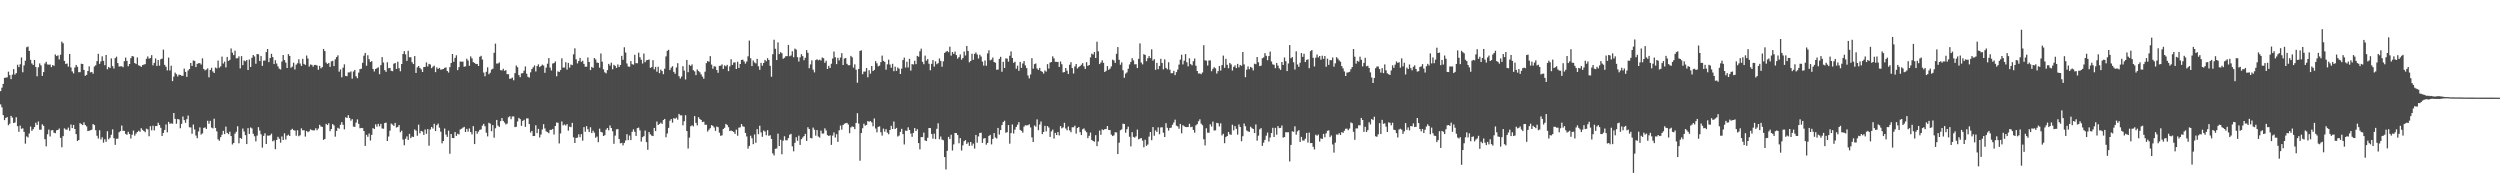<?xml version="1.0" encoding="UTF-8"?>
<svg xmlns="http://www.w3.org/2000/svg" width="1920" height="150">
  <path d="M0 69.991h1v10.191H0zM1 67.321h1v15.109H1zM2 64.415h1v23.983H2zM3 59.799h1v32.472H3zM4 59.596h1v30.985H4zM5 59.396h1v30.488H5zM6 55.036h1v41.160H6zM7 57.696h1v37.296H7zM8 60.763h1v28.249H8zM9 57.300h1v33.035H9zM10 53.077h1v41.378H10zM11 57.295h1v36.776H11zM12 56.187h1v33.894H12zM13 49.713h1v47.184H13zM14 51.537h1v49.697H14zM15 49.338h1v47.122H15zM16 44.142h1v54.752H16zM17 55.519h1v42.972H17zM18 50.207h1v51.089H18zM19 46.579h1v63.738H19zM20 36.285h1v68.471H20zM21 35.737h1v69.829H21zM22 39.133h1v63.388H22zM23 45.940h1v51.221H23zM24 48.745h1v51.780H24zM25 49.862h1v49.375H25zM26 46.078h1v51.524H26zM27 51.458h1v42.816H27zM28 58.585h1v37.406H28zM29 51.700h1v41.564H29zM30 48.705h1v50.935H30zM31 50.231h1v49.395H31zM32 58.288h1v37.178H32zM33 55.332h1v41.298H33zM34 48.798h1v58.104H34zM35 47.448h1v64.959H35zM36 49.494h1v53.641H36zM37 49.674h1v49.883H37zM38 49.539h1v55.241H38zM39 51.545h1v48.606H39zM40 49.933h1v49.976H40zM41 50.542h1v51.412H41zM42 41.832h1v60.441H42zM43 43.056h1v56.993H43zM44 42.515h1v57.264H44zM45 45.656h1v53.072H45zM46 42.022h1v63.841H46zM47 32.015h1v81.092H47zM48 33.218h1v71.329H48zM49 46.790h1v51.756H49zM50 49.101h1v50.310H50zM51 48.750h1v50.908H51zM52 51.138h1v46.869H52zM53 41.397h1v58.985H53zM54 51.833h1v43.827H54zM55 54.837h1v43.514H55zM56 56.365h1v39.605H56zM57 51.868h1v47.195H57zM58 49.893h1v53.096H58zM59 51.296h1v57.007H59zM60 55.452h1v52.073H60zM61 55.465h1v39.089H61zM62 48.946h1v46.388H62zM63 49.155h1v46.916H63zM64 53.716h1v40.250H64zM65 58.208h1v37.803H65zM66 57.504h1v39.635H66zM67 54.548h1v46.126H67zM68 50.937h1v49.481H68zM69 55.606h1v44.464H69zM70 55.220h1v44.351H70zM71 56.653h1v38.623H71zM72 51.095h1v44.957H72zM73 50.113h1v49.875H73zM74 46.957h1v57.307H74zM75 41.318h1v65.075H75zM76 49.027h1v51.035H76zM77 47.145h1v59.944H77zM78 43.282h1v62.149H78zM79 46.726h1v62.821H79zM80 50.098h1v56.851H80zM81 42.216h1v66.686H81zM82 53.219h1v47.529H82zM83 51.398h1v55.603H83zM84 52.274h1v53.555H84zM85 44.847h1v58.640H85zM86 50.783h1v48.579H86zM87 52.630h1v53.518H87zM88 44.646h1v66.594H88zM89 43.503h1v63.033H89zM90 48.434h1v58.038H90zM91 51.104h1v50.488H91zM92 50.937h1v49.784H92zM93 50.890h1v45.522H93zM94 51.615h1v48.793H94zM95 46.986h1v53.573H95zM96 44.257h1v58.558H96zM97 46.727h1v56.822H97zM98 50.900h1v50.332H98zM99 49.143h1v53.813H99zM100 44.698h1v61.676H100zM101 43.033h1v60.460H101zM102 43.438h1v56.870H102zM103 48.399h1v55.793H103zM104 49.189h1v53.435H104zM105 44.143h1v57.252H105zM106 50.174h1v50.253H106zM107 50.568h1v50.666H107zM108 51.410h1v47.052H108zM109 49.995h1v49.734H109zM110 49.603h1v50.994H110zM111 49.252h1v52.283H111zM112 45.117h1v53.681H112zM113 43.301h1v56.101H113zM114 45.049h1v59.611H114zM115 44.577h1v52.367H115zM116 42.336h1v57.750H116zM117 50.179h1v46.365H117zM118 48.306h1v51.834H118zM119 44.920h1v51.921H119zM120 50.614h1v46.188H120zM121 46.137h1v48.128H121zM122 50.437h1v45.545H122zM123 45.518h1v52.627H123zM124 44.988h1v59.411H124zM125 38.076h1v64.040H125zM126 49.837h1v49.929H126zM127 51.238h1v44.345H127zM128 54.055h1v47.594H128zM129 44.225h1v49.383H129zM130 54.142h1v40.912H130zM131 50.501h1v44.223H131zM132 62.323h1v32.720H132zM133 58.813h1v27.948H133zM134 55.780h1v35.502H134zM135 56.987h1v38.024H135zM136 58.740h1v32.703H136zM137 57.280h1v34.477H137zM138 57.616h1v40.905H138zM139 58.152h1v36.953H139zM140 58.208h1v31.280H140zM141 52.693h1v39.512H141zM142 55.218h1v39.095H142zM143 59.048h1v32.514H143zM144 54.173h1v34.575H144zM145 53.008h1v44.716H145zM146 48.387h1v49.482H146zM147 50.659h1v52.067H147zM148 46.453h1v49.165H148zM149 46.729h1v52.682H149zM150 51.519h1v52.555H150zM151 48.974h1v57.188H151zM152 48.587h1v52.355H152zM153 48.472h1v49.386H153zM154 49.548h1v53.793H154zM155 44.798h1v57.669H155zM156 52.926h1v45.310H156zM157 54.070h1v43.766H157zM158 53.422h1v45.598H158zM159 52.511h1v40.192H159zM160 59.367h1v35.652H160zM161 53.777h1v39.066H161zM162 52.085h1v45.899H162zM163 54.890h1v43.735H163zM164 56.046h1v35.127H164zM165 51.877h1v46.380H165zM166 52.509h1v48.375H166zM167 46.538h1v60.445H167zM168 51.996h1v56.090H168zM169 50.933h1v54.440H169zM170 43.450h1v60.041H170zM171 48.786h1v51.707H171zM172 47.326h1v55.711H172zM173 51.741h1v45.491H173zM174 43.734h1v58.331H174zM175 46.819h1v56.252H175zM176 45.960h1v55.223H176zM177 37.220h1v67.276H177zM178 40.433h1v70.493H178zM179 42.325h1v67.509H179zM180 38.910h1v63.752H180zM181 44.785h1v56.387H181zM182 44.680h1v52.299H182zM183 43.239h1v66.861H183zM184 52.528h1v53.412H184zM185 43.117h1v63.494H185zM186 50.009h1v48.678H186zM187 46.465h1v54.527H187zM188 47.108h1v56.687H188zM189 46.095h1v64.536H189zM190 53.777h1v44.636H190zM191 45.734h1v57.149H191zM192 51.398h1v46.512H192zM193 44.367h1v54.277H193zM194 42.231h1v60.533H194zM195 43.358h1v61.318H195zM196 48.930h1v59.647H196zM197 41.471h1v62.684H197zM198 41.739h1v55.931H198zM199 46.874h1v53.442H199zM200 43.056h1v60.117H200zM201 50.579h1v62.780H201zM202 46.608h1v57.744H202zM203 46.471h1v55.888H203zM204 40.009h1v70.563H204zM205 37.629h1v66.444H205zM206 47.723h1v56.542H206zM207 44.524h1v59.307H207zM208 41.331h1v61.349H208zM209 43.814h1v64.740H209zM210 49.204h1v58.639H210zM211 46.261h1v68.343H211zM212 48.800h1v58.643H212zM213 50.982h1v54.084H213zM214 52.727h1v53.818H214zM215 53.369h1v56.179H215zM216 47.264h1v57.561H216zM217 42.226h1v65.294H217zM218 46.133h1v56.250H218zM219 48.099h1v59.037H219zM220 52.215h1v51.979H220zM221 41.559h1v61.867H221zM222 42.947h1v61.501H222zM223 51.998h1v47.773H223zM224 51.153h1v47.745H224zM225 48.114h1v51.874H225zM226 53.363h1v46.945H226zM227 49.667h1v54.592H227zM228 48.605h1v51.424H228zM229 45.497h1v59.180H229zM230 48.812h1v55.058H230zM231 50.605h1v47.956H231zM232 45.152h1v54.928H232zM233 49.055h1v50.986H233zM234 49.874h1v55.031H234zM235 42.650h1v57.950H235zM236 44.943h1v56.609H236zM237 51.175h1v49.664H237zM238 49.500h1v49.831H238zM239 49.815h1v50.130H239zM240 51.179h1v48.963H240zM241 49.865h1v50.270H241zM242 49.809h1v48.690H242zM243 50.332h1v49.725H243zM244 53.547h1v45.161H244zM245 50.583h1v45.239H245zM246 52.494h1v44.611H246zM247 51.580h1v45.921H247zM248 37.561h1v69.932H248zM249 39.234h1v67.457H249zM250 48.001h1v47.122H250zM251 49.125h1v46.924H251zM252 48.314h1v46.357H252zM253 51.375h1v49.396H253zM254 47.153h1v51.966H254zM255 46.690h1v48.581H255zM256 50.744h1v45.559H256zM257 45.551h1v59.410H257zM258 43.802h1v56.751H258zM259 42.500h1v55.635H259zM260 55.029h1v43.841H260zM261 53.341h1v42.483H261zM262 59.345h1v34.435H262zM263 51.959h1v43.895H263zM264 49.386h1v49.989H264zM265 58.341h1v31.738H265zM266 58.545h1v32.080H266zM267 55.614h1v32.879H267zM268 55.580h1v35.019H268zM269 54.848h1v37.849H269zM270 60.435h1v31.043H270zM271 54.901h1v42.315H271zM272 53.728h1v43.683H272zM273 58.598h1v35.570H273zM274 60.040h1v31.677H274zM275 55.740h1v39.387H275zM276 53.097h1v45.387H276zM277 52.813h1v45.424H277zM278 48.241h1v50.162H278zM279 42.776h1v57.807H279zM280 40.649h1v71.428H280zM281 50.495h1v53.091H281zM282 42.427h1v62.654H282zM283 45.465h1v57.088H283zM284 47.636h1v60.313H284zM285 46.953h1v56.638H285zM286 52.966h1v45.450H286zM287 54.861h1v44.220H287zM288 52.917h1v42.572H288zM289 52.417h1v44.864H289zM290 51.639h1v43.504H290zM291 57.002h1v40.015H291zM292 50.032h1v45.095H292zM293 43.890h1v54.772H293zM294 48.044h1v50.803H294zM295 53.863h1v40.669H295zM296 55.216h1v38.966H296zM297 47.839h1v60.462H297zM298 52.356h1v52.491H298zM299 52.102h1v48.255H299zM300 54.399h1v40.511H300zM301 54.669h1v41.020H301zM302 48.932h1v47.805H302zM303 48.402h1v46.020H303zM304 52.964h1v45.036H304zM305 47.409h1v50.057H305zM306 52.379h1v43.660H306zM307 54.755h1v46.817H307zM308 49.148h1v51.230H308zM309 41.491h1v65.700H309zM310 39.262h1v72.297H310zM311 41.776h1v64.804H311zM312 46.748h1v58.001H312zM313 39.014h1v68.442H313zM314 43.962h1v58.868H314zM315 43.920h1v62.143H315zM316 47.775h1v57.072H316zM317 49.207h1v56.010H317zM318 43.040h1v56.410H318zM319 56.023h1v44.346H319zM320 51.773h1v52.469H320zM321 50.690h1v45.048H321zM322 52.162h1v50.217H322zM323 53.247h1v47.280H323zM324 55.272h1v45.820H324zM325 51.498h1v52.127H325zM326 51.341h1v48.119H326zM327 47.938h1v54.819H327zM328 51.039h1v48.129H328zM329 49.038h1v62.876H329zM330 49.570h1v49.855H330zM331 52.364h1v45.146H331zM332 51.222h1v47.486H332zM333 50.416h1v44.668H333zM334 55.416h1v45.250H334zM335 51.763h1v44.415H335zM336 52.982h1v41.954H336zM337 52.128h1v45.925H337zM338 53.507h1v47.602H338zM339 53.307h1v56.775H339zM340 52.961h1v55.335H340zM341 52.104h1v46.630H341zM342 51.785h1v51.557H342zM343 54.488h1v50.640H343zM344 55.682h1v44.670H344zM345 51.569h1v66.496H345zM346 48.386h1v54.534H346zM347 41.478h1v64.523H347zM348 47.449h1v58.620H348zM349 44.446h1v57.001H349zM350 42.452h1v61.959H350zM351 53.885h1v48.842H351zM352 51.562h1v51.699H352zM353 47.217h1v52.215H353zM354 47.437h1v51.454H354zM355 47.313h1v50.790H355zM356 51.263h1v46.148H356zM357 50.968h1v50.417H357zM358 45.114h1v53.864H358zM359 46.496h1v54.584H359zM360 50.522h1v48.164H360zM361 43.337h1v58.101H361zM362 44.838h1v58.397H362zM363 47.739h1v49.132H363zM364 48.325h1v62.341H364zM365 49.178h1v51.440H365zM366 49.101h1v53.558H366zM367 50.712h1v50.366H367zM368 43.639h1v56.100H368zM369 42.831h1v56.545H369zM370 45.715h1v50.817H370zM371 55.682h1v39.441H371zM372 58.566h1v38.411H372zM373 55.143h1v46.804H373zM374 51.732h1v53.041H374zM375 57.055h1v37.266H375zM376 55.841h1v39.159H376zM377 53.404h1v47.372H377zM378 52.805h1v43.309H378zM379 40.532h1v65.194H379zM380 33.499h1v65.030H380zM381 48.844h1v43.251H381zM382 48.748h1v47.737H382zM383 47.967h1v49.507H383zM384 53.860h1v39.173H384zM385 54.140h1v36.542H385zM386 52.771h1v40.122H386zM387 54.355h1v39.764H387zM388 53.837h1v41.745H388zM389 56.933h1v37.985H389zM390 56.972h1v33.120H390zM391 60.522h1v28.786H391zM392 60.285h1v31.244H392zM393 59.589h1v29.864H393zM394 61.627h1v27.793H394zM395 56.143h1v41.502H395zM396 50.255h1v47.078H396zM397 51.632h1v41.658H397zM398 57.635h1v32.910H398zM399 59.296h1v32.194H399zM400 56.362h1v40.301H400zM401 56.157h1v36.706H401zM402 54.287h1v37.726H402zM403 51.069h1v46.381H403zM404 56.631h1v34.299H404zM405 59.006h1v31.936H405zM406 59.594h1v35.680H406zM407 55.570h1v46.274H407zM408 53.051h1v47.514H408zM409 51.671h1v52.824H409zM410 50.234h1v54.230H410zM411 54.862h1v41.346H411zM412 50.717h1v51.507H412zM413 49.418h1v49.531H413zM414 51.511h1v54.073H414zM415 50.663h1v52.657H415zM416 49.608h1v49.809H416zM417 50.328h1v45.072H417zM418 55.936h1v42.737H418zM419 51.913h1v49.010H419zM420 48.887h1v52.609H420zM421 44.582h1v57.719H421zM422 51.936h1v47.806H422zM423 54.116h1v45.634H423zM424 48.804h1v50.211H424zM425 48.421h1v54.903H425zM426 47.212h1v49.533H426zM427 58.551h1v35.579H427zM428 54.791h1v39.472H428zM429 55.316h1v54.859H429zM430 53.814h1v48.692H430zM431 44.795h1v48.508H431zM432 51.897h1v44.426H432zM433 51.889h1v43.769H433zM434 47.788h1v48.599H434zM435 53.477h1v41.867H435zM436 48.350h1v52.009H436zM437 51.897h1v45.372H437zM438 49.559h1v48.150H438zM439 50.035h1v44.351H439zM440 41.716h1v63.777H440zM441 37.117h1v72.715H441zM442 45.574h1v60.380H442zM443 48.667h1v57.023H443zM444 46.857h1v56.330H444zM445 44.494h1v60.868H445zM446 47.450h1v55.579H446zM447 46.632h1v61.418H447zM448 49.068h1v48.583H448zM449 51.228h1v49.926H449zM450 51.192h1v45.689H450zM451 44.148h1v55.061H451zM452 47.625h1v53.803H452zM453 53.826h1v43.927H453zM454 51.338h1v50.853H454zM455 52.105h1v48.261H455zM456 44.532h1v57.335H456zM457 45.692h1v60.067H457zM458 48.079h1v56.768H458zM459 48.298h1v60.936H459zM460 51.993h1v46.828H460zM461 41.057h1v60.225H461zM462 47.386h1v54.357H462zM463 53.250h1v51.203H463zM464 55.547h1v48.300H464zM465 56.300h1v43.304H465zM466 53.836h1v44.471H466zM467 49.073h1v51.015H467zM468 50.364h1v45.976H468zM469 48.154h1v50.143H469zM470 53.175h1v47.661H470zM471 49.791h1v60.664H471zM472 50.583h1v53.555H472zM473 52.191h1v47.179H473zM474 49.436h1v49.702H474zM475 51.448h1v55.304H475zM476 49.914h1v60.164H476zM477 42.894h1v66.852H477zM478 45.932h1v65.735H478zM479 36.309h1v73.467H479zM480 40.319h1v67.631H480zM481 48.746h1v54.320H481zM482 51.026h1v56.598H482zM483 51.288h1v52.818H483zM484 46.909h1v60.647H484zM485 49.312h1v51.914H485zM486 49.656h1v49.666H486zM487 42.101h1v59.105H487zM488 48.470h1v55.936H488zM489 48.602h1v49.825H489zM490 40.444h1v57.547H490zM491 44.000h1v56.149H491zM492 45.886h1v62.857H492zM493 48.780h1v56.582H493zM494 41.111h1v63.423H494zM495 47.750h1v52.528H495zM496 46.235h1v62.922H496zM497 46.064h1v68.960H497zM498 45.665h1v55.711H498zM499 52.115h1v51.050H499zM500 51.551h1v52.574H500zM501 46.205h1v58.304H501zM502 53.257h1v44.974H502zM503 51.369h1v49.318H503zM504 55.035h1v38.311H504zM505 51.267h1v44.727H505zM506 56.236h1v38.951H506zM507 53.454h1v40.771H507zM508 54.557h1v40.593H508zM509 57.000h1v35.228H509zM510 52.811h1v38.504H510zM511 43.315h1v62.104H511zM512 39.007h1v63.516H512zM513 38.239h1v59.947H513zM514 53.834h1v38.886H514zM515 51.958h1v39.505H515zM516 50.837h1v43.365H516zM517 55.196h1v35.541H517zM518 56.632h1v34.607H518zM519 51.797h1v38.570H519zM520 48.515h1v43.391H520zM521 58.544h1v28.961H521zM522 60.305h1v28.341H522zM523 58.772h1v29.799H523zM524 50.821h1v45.430H524zM525 54.201h1v38.894H525zM526 61.041h1v27.453H526zM527 46.009h1v54.652H527zM528 55.464h1v58.611H528zM529 49.754h1v55.942H529zM530 50.614h1v46.349H530zM531 49.477h1v46.753H531zM532 53.902h1v43.164H532zM533 54.829h1v34.377H533zM534 57.725h1v36.623H534zM535 53.365h1v42.934H535zM536 54.600h1v35.404H536zM537 55.489h1v35.898H537zM538 57.156h1v35.001H538zM539 58.828h1v34.913H539zM540 60.452h1v33.006H540zM541 55.065h1v40.798H541zM542 48.496h1v47.307H542zM543 46.888h1v54.110H543zM544 47.392h1v52.227H544zM545 43.135h1v55.294H545zM546 49.623h1v46.498H546zM547 52.768h1v43.920H547zM548 50.856h1v47.035H548zM549 51.133h1v49.367H549zM550 53.756h1v43.411H550zM551 55.921h1v41.748H551zM552 50.605h1v51.285H552zM553 50.410h1v53.887H553zM554 49.458h1v54.460H554zM555 52.961h1v46.133H555zM556 50.208h1v47.967H556zM557 50.941h1v44.215H557zM558 49.840h1v46.183H558zM559 54.626h1v43.069H559zM560 50.931h1v49.733H560zM561 45.468h1v54.803H561zM562 49.853h1v50.862H562zM563 48.025h1v53.278H563zM564 47.931h1v54.885H564zM565 53.007h1v46.574H565zM566 47.412h1v56.819H566zM567 52.219h1v45.848H567zM568 49.141h1v48.670H568zM569 46.018h1v49.282H569zM570 45.819h1v51.180H570zM571 47.193h1v50.192H571zM572 48.881h1v53.194H572zM573 47.283h1v57.529H573zM574 43.258h1v70.933H574zM575 31.163h1v80.911H575zM576 44.733h1v59.520H576zM577 50.754h1v55.424H577zM578 46.454h1v64.277H578zM579 47.957h1v55.322H579zM580 48.707h1v60.938H580zM581 45.186h1v53.984H581zM582 50.898h1v52.186H582zM583 53.598h1v42.983H583zM584 48.258h1v53.399H584zM585 50.439h1v54.623H585zM586 48.397h1v51.877H586zM587 46.026h1v54.994H587zM588 47.047h1v56.834H588zM589 44.691h1v55.300H589zM590 46.064h1v58.267H590zM591 50.537h1v53.288H591zM592 58.933h1v47.746H592zM593 41.635h1v76.163H593zM594 30.530h1v88.869H594zM595 37.463h1v76.793H595zM596 46.138h1v67.882H596zM597 32.573h1v70.077H597zM598 41.519h1v70.598H598zM599 40.052h1v67.272H599zM600 40.888h1v77.564H600zM601 45.127h1v62.908H601zM602 44.317h1v60.324H602zM603 43.180h1v64.562H603zM604 43.114h1v64.645H604zM605 34.487h1v71.587H605zM606 43.200h1v60.299H606zM607 42.616h1v60.185H607zM608 39.445h1v72.941H608zM609 43.986h1v72.229H609zM610 37.340h1v72.400H610zM611 38.092h1v67.351H611zM612 43.911h1v64.207H612zM613 47.261h1v56.909H613zM614 44.009h1v67.294H614zM615 41.604h1v65.282H615zM616 43.102h1v62.504H616zM617 46.247h1v58.267H617zM618 44.376h1v58.432H618zM619 38.523h1v69.690H619zM620 40.597h1v57.151H620zM621 52.369h1v46.764H621zM622 49.478h1v56.478H622zM623 46.391h1v59.876H623zM624 53.436h1v44.554H624zM625 55.614h1v44.009H625zM626 46.143h1v58.035H626zM627 45.493h1v54.375H627zM628 46.278h1v58.585H628zM629 45.836h1v59.828H629zM630 46.431h1v53.877H630zM631 44.127h1v58.472H631zM632 44.696h1v57.864H632zM633 48.243h1v50.300H633zM634 46.701h1v53.501H634zM635 52.991h1v50.780H635zM636 50.527h1v53.898H636zM637 52.178h1v51.757H637zM638 48.968h1v62.279H638zM639 44.946h1v59.219H639zM640 39.557h1v62.177H640zM641 43.993h1v61.652H641zM642 49.269h1v53.771H642zM643 44.411h1v64.526H643zM644 46.402h1v53.715H644zM645 44.170h1v52.219H645zM646 40.849h1v58.721H646zM647 49.915h1v46.152H647zM648 44.948h1v50.085H648zM649 44.569h1v50.044H649zM650 48.992h1v45.387H650zM651 50.124h1v45.537H651zM652 50.057h1v52.260H652zM653 42.910h1v54.970H653zM654 44.045h1v53.043H654zM655 51.983h1v45.473H655zM656 49.398h1v49.794H656zM657 53.556h1v40.872H657zM658 63.561h1v23.362H658zM659 52.940h1v41.970H659zM660 39.046h1v84.402H660zM661 38.639h1v63.555H661zM662 57.001h1v41.510H662zM663 54.993h1v40.007H663zM664 54.944h1v41.587H664zM665 52.290h1v43.683H665zM666 59.345h1v33.617H666zM667 53.922h1v39.556H667zM668 56.601h1v36.376H668zM669 50.680h1v43.318H669zM670 54.562h1v42.447H670zM671 53.646h1v37.340H671zM672 46.927h1v51.813H672zM673 48.622h1v53.013H673zM674 50.930h1v46.523H674zM675 50.394h1v46.702H675zM676 47.728h1v53.850H676zM677 42.694h1v61.432H677zM678 46.695h1v52.067H678zM679 47.539h1v53.538H679zM680 53.518h1v45.681H680zM681 49.425h1v52.444H681zM682 45.812h1v57.307H682zM683 49.587h1v50.267H683zM684 52.022h1v44.567H684zM685 49.011h1v50.042H685zM686 54.703h1v38.625H686zM687 51.207h1v47.914H687zM688 54.477h1v43.738H688zM689 51.881h1v52.975H689zM690 52.750h1v51.390H690zM691 56.857h1v44.433H691zM692 52.698h1v46.205H692zM693 46.150h1v56.871H693zM694 44.227h1v66.710H694zM695 51.883h1v48.421H695zM696 47.404h1v53.122H696zM697 51.831h1v45.980H697zM698 45.202h1v54.627H698zM699 54.200h1v48.328H699zM700 49.226h1v55.852H700zM701 49.540h1v52.486H701zM702 46.636h1v51.742H702zM703 49.234h1v51.354H703zM704 42.906h1v56.336H704zM705 43.552h1v66.341H705zM706 39.369h1v75.370H706zM707 37.360h1v67.897H707zM708 47.461h1v57.865H708zM709 49.293h1v52.525H709zM710 42.719h1v65.171H710zM711 46.603h1v61.662H711zM712 45.367h1v60.429H712zM713 48.973h1v49.336H713zM714 53.960h1v44.377H714zM715 49.030h1v53.822H715zM716 46.116h1v60.377H716zM717 51.153h1v51.525H717zM718 47.100h1v59.700H718zM719 49.307h1v49.588H719zM720 48.509h1v46.184H720zM721 44.909h1v62.048H721zM722 46.815h1v58.056H722zM723 51.249h1v55.985H723zM724 47.111h1v60.631H724zM725 40.640h1v80.012H725zM726 39.726h1v90.418H726zM727 39.117h1v76.679H727zM728 40.075h1v65.063H728zM729 35.831h1v70.982H729zM730 42.766h1v60.702H730zM731 39.984h1v75.606H731zM732 41.421h1v69.472H732zM733 39.654h1v62.500H733zM734 42.295h1v59.889H734zM735 44.987h1v58.725H735zM736 43.856h1v66.159H736zM737 41.832h1v64.255H737zM738 45.825h1v69.807H738zM739 44.565h1v67.034H739zM740 39.562h1v68.901H740zM741 42.573h1v65.071H741zM742 35.297h1v75.246H742zM743 39.121h1v70.239H743zM744 47.885h1v64.143H744zM745 46.869h1v62.195H745zM746 41.286h1v70.516H746zM747 45.903h1v64.405H747zM748 41.395h1v72.721H748zM749 40.298h1v63.306H749zM750 41.844h1v67.734H750zM751 44.948h1v59.826H751zM752 42.035h1v60.058H752zM753 43.434h1v58.518H753zM754 47.326h1v62.374H754zM755 50.360h1v56.089H755zM756 46.434h1v59.598H756zM757 50.462h1v60.628H757zM758 41.026h1v68.750H758zM759 38.648h1v65.770H759zM760 46.355h1v57.227H760zM761 45.763h1v65.160H761zM762 44.169h1v62.536H762zM763 47.610h1v54.570H763zM764 48.205h1v57.433H764zM765 53.577h1v52.797H765zM766 53.382h1v44.875H766zM767 45.214h1v58.141H767zM768 43.634h1v56.277H768zM769 55.100h1v40.940H769zM770 47.464h1v46.287H770zM771 52.205h1v40.519H771zM772 44.845h1v57.104H772zM773 45.021h1v56.517H773zM774 47.383h1v48.660H774zM775 42.800h1v67.531H775zM776 39.472h1v62.794H776zM777 44.540h1v51.074H777zM778 48.252h1v54.279H778zM779 47.436h1v52.144H779zM780 52.806h1v44.685H780zM781 50.422h1v45.370H781zM782 54.372h1v39.437H782zM783 47.586h1v52.140H783zM784 52.123h1v48.361H784zM785 48.728h1v53.137H785zM786 46.886h1v50.360H786zM787 50.224h1v45.945H787zM788 52.311h1v44.046H788zM789 57.971h1v38.189H789zM790 60.226h1v35.275H790zM791 57.210h1v40.668H791zM792 44.703h1v60.815H792zM793 52.761h1v56.296H793zM794 49.250h1v47.101H794zM795 48.764h1v48.523H795zM796 52.563h1v39.134H796zM797 53.655h1v46.325H797zM798 52.141h1v43.498H798zM799 54.509h1v38.764H799zM800 55.189h1v47.811H800zM801 56.522h1v44.831H801zM802 54.095h1v42.556H802zM803 54.992h1v45.920H803zM804 49.239h1v47.558H804zM805 52.655h1v45.277H805zM806 48.078h1v57.063H806zM807 47.595h1v53.306H807zM808 43.250h1v56.268H808zM809 44.863h1v61.540H809zM810 47.474h1v54.557H810zM811 47.496h1v56.258H811zM812 47.570h1v53.880H812zM813 51.424h1v52.579H813zM814 47.225h1v49.616H814zM815 49.348h1v49.232H815zM816 55.606h1v42.239H816zM817 55.347h1v38.978H817zM818 52.249h1v46.425H818zM819 54.283h1v45.784H819zM820 56.775h1v40.429H820zM821 49.730h1v50.408H821zM822 47.786h1v53.782H822zM823 52.289h1v45.458H823zM824 56.475h1v41.256H824zM825 51.025h1v45.508H825zM826 49.135h1v53.474H826zM827 52.599h1v45.693H827zM828 51.486h1v46.027H828zM829 50.714h1v50.752H829zM830 49.729h1v54.024H830zM831 48.463h1v50.803H831zM832 50.947h1v47.682H832zM833 52.956h1v47.362H833zM834 47.775h1v53.819H834zM835 50.587h1v55.556H835zM836 49.932h1v54.365H836zM837 44.104h1v57.706H837zM838 41.210h1v66.276H838zM839 41.897h1v66.377H839zM840 39.944h1v68.861H840zM841 44.565h1v59.276H841zM842 31.979h1v80.252H842zM843 39.438h1v69.186H843zM844 49.179h1v51.139H844zM845 48.041h1v55.477H845zM846 46.359h1v53.008H846zM847 48.302h1v51.638H847zM848 55.279h1v43.880H848zM849 54.389h1v44.741H849zM850 50.757h1v45.991H850zM851 53.629h1v46.151H851zM852 52.754h1v47.125H852zM853 50.983h1v52.387H853zM854 45.847h1v58.642H854zM855 46.433h1v57.498H855zM856 48.323h1v53.230H856zM857 41.305h1v60.407H857zM858 36.139h1v82.162H858zM859 45.930h1v63.647H859zM860 49.739h1v50.297H860zM861 47.930h1v51.443H861zM862 53.950h1v41.031H862zM863 59.699h1v35.532H863zM864 56.549h1v45.384H864zM865 55.590h1v43.670H865zM866 52.806h1v44.489H866zM867 49.525h1v55.497H867zM868 47.587h1v64.862H868zM869 44.662h1v56.797H869zM870 46.377h1v58.784H870zM871 49.419h1v56.328H871zM872 49.326h1v55.364H872zM873 52.269h1v47.263H873zM874 45.137h1v61.879H874zM875 33.320h1v73.161H875zM876 48.077h1v57.883H876zM877 49.473h1v58.528H877zM878 41.617h1v71.534H878zM879 42.210h1v65.101H879zM880 47.011h1v65.015H880zM881 44.770h1v66.258H881zM882 43.037h1v61.878H882zM883 44.583h1v56.828H883zM884 37.898h1v69.760H884zM885 46.564h1v51.044H885zM886 45.393h1v58.828H886zM887 53.628h1v46.518H887zM888 48.306h1v53.039H888zM889 53.154h1v44.674H889zM890 50.631h1v52.505H890zM891 45.164h1v52.739H891zM892 48.319h1v49.412H892zM893 53.230h1v48.734H893zM894 45.607h1v59.685H894zM895 52.139h1v42.477H895zM896 53.228h1v44.930H896zM897 47.837h1v52.442H897zM898 53.531h1v44.757H898zM899 56.262h1v41.740H899zM900 56.147h1v39.720H900zM901 54.380h1v39.715H901zM902 57.705h1v34.185H902zM903 55.387h1v41.127H903zM904 53.388h1v43.710H904zM905 49.631h1v49.230H905zM906 45.751h1v49.452H906zM907 42.058h1v60.322H907zM908 49.480h1v46.678H908zM909 46.607h1v50.379H909zM910 41.554h1v55.933H910zM911 47.822h1v49.839H911zM912 50.935h1v46.594H912zM913 44.806h1v50.269H913zM914 49.257h1v48.431H914zM915 50.175h1v47.169H915zM916 47.016h1v52.760H916zM917 44.974h1v56.916H917zM918 50.508h1v45.731H918zM919 54.515h1v40.820H919zM920 56.447h1v36.698H920zM921 56.382h1v35.282H921zM922 56.977h1v37.960H922zM923 55.640h1v40.535H923zM924 34.725h1v72.253H924zM925 46.340h1v65.345H925zM926 46.593h1v51.916H926zM927 50.319h1v51.597H927zM928 46.424h1v55.522H928zM929 46.384h1v49.054H929zM930 54.658h1v42.545H930zM931 52.845h1v40.538H931zM932 51.561h1v48.699H932zM933 52.490h1v47.581H933zM934 56.472h1v37.875H934zM935 54.638h1v40.039H935zM936 50.703h1v46.419H936zM937 54.194h1v40.531H937zM938 49.973h1v54.037H938zM939 42.711h1v60.046H939zM940 52.088h1v57.876H940zM941 45.166h1v60.163H941zM942 49.762h1v54.706H942zM943 52.411h1v48.985H943zM944 48.317h1v54.842H944zM945 49.442h1v54.152H945zM946 54.190h1v41.598H946zM947 51.358h1v48.728H947zM948 50.221h1v46.588H948zM949 52.253h1v46.645H949zM950 49.064h1v54.309H950zM951 51.783h1v43.804H951zM952 49.865h1v47.674H952zM953 50.521h1v57.977H953zM954 39.932h1v64.652H954zM955 49.447h1v45.413H955zM956 59.312h1v37.677H956zM957 53.483h1v46.785H957zM958 50.975h1v49.947H958zM959 53.137h1v48.127H959zM960 51.378h1v45.962H960zM961 52.073h1v46.367H961zM962 54.090h1v45.004H962zM963 48.873h1v53.344H963zM964 49.286h1v46.321H964zM965 43.782h1v64.236H965zM966 47.819h1v56.379H966zM967 50.767h1v48.578H967zM968 50.392h1v48.019H968zM969 44.733h1v67.271H969zM970 44.062h1v65.494H970zM971 40.831h1v66.583H971zM972 42.832h1v61.382H972zM973 46.253h1v55.601H973zM974 43.084h1v65.594H974zM975 39.650h1v65.969H975zM976 47.193h1v54.987H976zM977 49.398h1v48.751H977zM978 49.763h1v55.466H978zM979 52.367h1v45.819H979zM980 48.320h1v55.157H980zM981 50.368h1v46.514H981zM982 52.511h1v45.896H982zM983 53.662h1v44.571H983zM984 47.635h1v48.789H984zM985 49.886h1v55.783H985zM986 44.136h1v61.155H986zM987 47.022h1v54.518H987zM988 54.581h1v47.010H988zM989 48.720h1v52.882H989zM990 34.601h1v89.426H990zM991 44.693h1v66.608H991zM992 43.827h1v57.015H992zM993 47.811h1v53.448H993zM994 53.422h1v43.621H994zM995 39.436h1v63.965H995zM996 49.491h1v51.421H996zM997 51.338h1v48.590H997zM998 48.171h1v60.855H998zM999 40.742h1v64.379H999zM1000 43.667h1v64.192H1000zM1001 41.254h1v66.718H1001zM1002 47.648h1v58.875H1002zM1003 45.966h1v56.146H1003zM1004 45.578h1v63.891H1004zM1005 52.384h1v49.445H1005zM1006 39.303h1v70.601H1006zM1007 38.384h1v71.458H1007zM1008 44.369h1v68.302H1008zM1009 51.040h1v63.758H1009zM1010 44.355h1v59.129H1010zM1011 41.889h1v62.336H1011zM1012 44.080h1v59.219H1012zM1013 43.000h1v65.758H1013zM1014 45.803h1v60.513H1014zM1015 42.750h1v63.944H1015zM1016 45.191h1v57.608H1016zM1017 42.939h1v62.494H1017zM1018 51.259h1v51.145H1018zM1019 44.987h1v55.465H1019zM1020 49.815h1v50.302H1020zM1021 46.168h1v59.149H1021zM1022 46.237h1v57.819H1022zM1023 44.121h1v66.819H1023zM1024 51.206h1v65.979H1024zM1025 48.620h1v60.971H1025zM1026 43.936h1v59.340H1026zM1027 44.983h1v58.484H1027zM1028 46.401h1v55.902H1028zM1029 47.369h1v56.285H1029zM1030 50.808h1v50.674H1030zM1031 52.547h1v49.502H1031zM1032 54.894h1v45.506H1032zM1033 58.390h1v40.454H1033zM1034 55.767h1v43.036H1034zM1035 55.563h1v44.418H1035zM1036 55.160h1v43.533H1036zM1037 53.132h1v40.881H1037zM1038 51.505h1v43.154H1038zM1039 37.613h1v63.618H1039zM1040 43.540h1v63.822H1040zM1041 48.895h1v49.697H1041zM1042 46.758h1v51.870H1042zM1043 47.355h1v48.842H1043zM1044 43.509h1v52.759H1044zM1045 45.944h1v44.636H1045zM1046 51.013h1v41.128H1046zM1047 48.286h1v52.971H1047zM1048 44.378h1v53.019H1048zM1049 50.915h1v50.481H1049zM1050 50.517h1v49.417H1050zM1051 52.247h1v41.647H1051zM1052 55.627h1v39.940H1052zM1053 59.488h1v31.914H1053zM1054 63.745h1v28.458H1054zM1055 59.855h1v29.802H1055zM1056 52.392h1v52.244H1056zM1057 51.060h1v53.993H1057zM1058 51.107h1v52.047H1058zM1059 53.025h1v41.547H1059zM1060 55.752h1v47.227H1060zM1061 52.306h1v39.776H1061zM1062 56.158h1v38.939H1062zM1063 49.483h1v45.261H1063zM1064 54.034h1v43.226H1064zM1065 56.306h1v45.077H1065zM1066 57.012h1v36.951H1066zM1067 57.555h1v36.744H1067zM1068 54.108h1v42.143H1068zM1069 50.176h1v44.071H1069zM1070 52.141h1v47.513H1070zM1071 49.615h1v50.330H1071zM1072 47.212h1v55.046H1072zM1073 48.291h1v57.300H1073zM1074 47.841h1v51.657H1074zM1075 51.946h1v46.898H1075zM1076 44.778h1v54.794H1076zM1077 50.971h1v51.815H1077zM1078 48.186h1v52.719H1078zM1079 57.174h1v37.360H1079zM1080 51.894h1v47.834H1080zM1081 53.022h1v44.822H1081zM1082 49.520h1v50.622H1082zM1083 52.342h1v44.424H1083zM1084 54.007h1v43.066H1084zM1085 51.320h1v43.439H1085zM1086 50.190h1v47.400H1086zM1087 52.997h1v44.393H1087zM1088 54.999h1v35.622H1088zM1089 54.698h1v39.810H1089zM1090 51.417h1v47.651H1090zM1091 50.989h1v49.904H1091zM1092 49.241h1v49.786H1092zM1093 52.609h1v49.606H1093zM1094 55.683h1v43.967H1094zM1095 50.821h1v46.345H1095zM1096 49.073h1v46.410H1096zM1097 50.274h1v46.496H1097zM1098 41.034h1v62.082H1098zM1099 48.695h1v49.298H1099zM1100 44.093h1v58.251H1100zM1101 48.536h1v55.643H1101zM1102 45.790h1v58.612H1102zM1103 36.600h1v72.571H1103zM1104 40.682h1v66.945H1104zM1105 40.349h1v60.413H1105zM1106 50.029h1v63.580H1106zM1107 46.050h1v54.483H1107zM1108 49.538h1v51.684H1108zM1109 42.674h1v60.271H1109zM1110 45.116h1v54.174H1110zM1111 55.258h1v41.003H1111zM1112 55.370h1v40.643H1112zM1113 51.008h1v45.665H1113zM1114 51.084h1v43.120H1114zM1115 50.969h1v50.251H1115zM1116 56.121h1v39.476H1116zM1117 55.208h1v42.912H1117zM1118 49.084h1v53.605H1118zM1119 38.746h1v66.892H1119zM1120 44.387h1v61.991H1120zM1121 49.245h1v56.060H1121zM1122 39.017h1v87.566H1122zM1123 40.100h1v75.116H1123zM1124 40.947h1v69.080H1124zM1125 45.854h1v59.611H1125zM1126 46.956h1v54.750H1126zM1127 49.927h1v55.651H1127zM1128 51.746h1v50.717H1128zM1129 55.095h1v53.380H1129zM1130 46.668h1v58.500H1130zM1131 45.994h1v58.770H1131zM1132 46.324h1v62.251H1132zM1133 41.754h1v65.468H1133zM1134 37.785h1v68.576H1134zM1135 45.157h1v59.136H1135zM1136 43.549h1v70.745H1136zM1137 47.591h1v61.257H1137zM1138 44.469h1v65.514H1138zM1139 37.580h1v68.765H1139zM1140 45.779h1v63.849H1140zM1141 48.012h1v63.452H1141zM1142 44.124h1v64.875H1142zM1143 42.679h1v68.236H1143zM1144 46.837h1v60.142H1144zM1145 46.131h1v64.541H1145zM1146 41.859h1v69.972H1146zM1147 40.691h1v63.247H1147zM1148 38.954h1v58.175H1148zM1149 46.962h1v54.692H1149zM1150 47.545h1v57.328H1150zM1151 48.873h1v56.230H1151zM1152 44.892h1v67.703H1152zM1153 47.525h1v57.862H1153zM1154 41.464h1v57.676H1154zM1155 43.802h1v66.952H1155zM1156 39.959h1v71.699H1156zM1157 52.192h1v51.436H1157zM1158 52.450h1v49.362H1158zM1159 45.780h1v53.797H1159zM1160 42.208h1v62.317H1160zM1161 46.723h1v54.858H1161zM1162 55.179h1v49.316H1162zM1163 48.059h1v56.024H1163zM1164 53.672h1v43.666H1164zM1165 55.773h1v42.850H1165zM1166 53.051h1v45.094H1166zM1167 56.715h1v40.402H1167zM1168 54.371h1v45.039H1168zM1169 52.348h1v48.294H1169zM1170 51.924h1v43.351H1170zM1171 52.390h1v42.855H1171zM1172 42.309h1v66.601H1172zM1173 41.956h1v57.828H1173zM1174 46.610h1v50.289H1174zM1175 50.395h1v44.652H1175zM1176 47.375h1v51.721H1176zM1177 50.357h1v46.268H1177zM1178 48.088h1v49.455H1178zM1179 46.311h1v52.153H1179zM1180 50.220h1v45.570H1180zM1181 49.711h1v50.330H1181zM1182 51.435h1v48.014H1182zM1183 57.134h1v32.274H1183zM1184 56.650h1v34.680H1184zM1185 56.548h1v39.106H1185zM1186 59.798h1v34.446H1186zM1187 62.927h1v24.697H1187zM1188 48.327h1v52.126H1188zM1189 46.594h1v59.808H1189zM1190 47.802h1v55.968H1190zM1191 54.659h1v49.373H1191zM1192 45.776h1v57.210H1192zM1193 52.292h1v45.056H1193zM1194 51.588h1v45.834H1194zM1195 50.892h1v47.158H1195zM1196 53.329h1v44.716H1196zM1197 54.150h1v47.455H1197zM1198 54.305h1v44.223H1198zM1199 58.250h1v35.973H1199zM1200 48.546h1v49.523H1200zM1201 54.983h1v41.904H1201zM1202 53.589h1v46.469H1202zM1203 43.017h1v58.786H1203zM1204 48.453h1v52.704H1204zM1205 47.160h1v53.232H1205zM1206 37.803h1v67.256H1206zM1207 48.140h1v53.164H1207zM1208 48.300h1v52.831H1208zM1209 50.597h1v55.757H1209zM1210 52.260h1v45.616H1210zM1211 55.238h1v41.069H1211zM1212 52.165h1v46.041H1212zM1213 52.560h1v46.817H1213zM1214 50.720h1v50.690H1214zM1215 53.722h1v45.817H1215zM1216 51.805h1v44.372H1216zM1217 46.640h1v52.467H1217zM1218 48.924h1v49.940H1218zM1219 47.209h1v48.159H1219zM1220 57.862h1v35.613H1220zM1221 57.935h1v40.056H1221zM1222 51.839h1v55.248H1222zM1223 49.931h1v53.125H1223zM1224 52.802h1v42.982H1224zM1225 53.077h1v47.411H1225zM1226 51.313h1v45.811H1226zM1227 52.527h1v43.574H1227zM1228 50.237h1v47.409H1228zM1229 46.875h1v56.065H1229zM1230 48.799h1v54.183H1230zM1231 49.707h1v52.165H1231zM1232 53.620h1v45.094H1232zM1233 42.672h1v59.569H1233zM1234 46.723h1v63.464H1234zM1235 42.193h1v67.614H1235zM1236 42.601h1v68.259H1236zM1237 45.650h1v52.460H1237zM1238 41.029h1v69.684H1238zM1239 44.925h1v55.205H1239zM1240 43.288h1v60.661H1240zM1241 48.994h1v50.242H1241zM1242 53.224h1v41.422H1242zM1243 55.563h1v38.657H1243zM1244 54.115h1v47.105H1244zM1245 52.007h1v45.104H1245zM1246 54.138h1v45.901H1246zM1247 52.583h1v44.806H1247zM1248 56.684h1v40.003H1248zM1249 54.177h1v45.934H1249zM1250 46.560h1v52.993H1250zM1251 46.636h1v56.043H1251zM1252 44.423h1v56.821H1252zM1253 38.399h1v67.281H1253zM1254 35.815h1v96.977H1254zM1255 30.321h1v87.667H1255zM1256 43.947h1v63.770H1256zM1257 42.023h1v66.055H1257zM1258 50.696h1v50.446H1258zM1259 47.944h1v61.758H1259zM1260 37.215h1v67.033H1260zM1261 47.838h1v57.338H1261zM1262 45.318h1v56.575H1262zM1263 35.419h1v67.902H1263zM1264 44.058h1v58.528H1264zM1265 45.113h1v62.961H1265zM1266 42.929h1v61.015H1266zM1267 48.326h1v53.689H1267zM1268 52.489h1v52.199H1268zM1269 48.898h1v59.147H1269zM1270 44.168h1v65.753H1270zM1271 50.398h1v54.355H1271zM1272 46.099h1v58.763H1272zM1273 46.634h1v57.067H1273zM1274 53.393h1v51.136H1274zM1275 52.834h1v51.460H1275zM1276 48.420h1v53.695H1276zM1277 46.834h1v54.029H1277zM1278 51.033h1v45.954H1278zM1279 42.885h1v55.249H1279zM1280 44.965h1v53.430H1280zM1281 49.190h1v56.447H1281zM1282 50.118h1v48.764H1282zM1283 50.517h1v47.589H1283zM1284 47.575h1v53.688H1284zM1285 46.159h1v55.412H1285zM1286 41.428h1v58.789H1286zM1287 39.980h1v68.687H1287zM1288 39.443h1v81.163H1288zM1289 44.906h1v67.306H1289zM1290 45.290h1v61.976H1290zM1291 46.319h1v59.189H1291zM1292 50.478h1v56.466H1292zM1293 47.178h1v55.680H1293zM1294 49.571h1v49.512H1294zM1295 52.613h1v47.465H1295zM1296 50.814h1v50.403H1296zM1297 51.315h1v51.446H1297zM1298 54.046h1v42.363H1298zM1299 57.201h1v38.476H1299zM1300 53.084h1v41.392H1300zM1301 52.769h1v42.805H1301zM1302 53.782h1v39.295H1302zM1303 53.368h1v37.959H1303zM1304 34.976h1v71.596H1304zM1305 40.652h1v62.455H1305zM1306 48.291h1v46.601H1306zM1307 48.295h1v48.330H1307zM1308 52.932h1v45.573H1308zM1309 49.747h1v48.490H1309zM1310 52.702h1v46.472H1310zM1311 55.510h1v36.918H1311zM1312 49.771h1v45.821H1312zM1313 50.338h1v45.474H1313zM1314 53.298h1v37.480H1314zM1315 55.698h1v36.346H1315zM1316 58.365h1v33.361H1316zM1317 62.010h1v28.964H1317zM1318 61.777h1v28.371H1318zM1319 62.721h1v24.954H1319zM1320 52.015h1v45.030H1320zM1321 48.631h1v55.603H1321zM1322 46.584h1v57.590H1322zM1323 49.069h1v50.431H1323zM1324 54.505h1v41.270H1324zM1325 57.849h1v34.969H1325zM1326 56.178h1v38.020H1326zM1327 59.159h1v34.858H1327zM1328 56.896h1v34.967H1328zM1329 55.228h1v37.457H1329zM1330 54.948h1v37.348H1330zM1331 57.758h1v34.415H1331zM1332 57.429h1v34.275H1332zM1333 47.097h1v52.031H1333zM1334 50.138h1v51.666H1334zM1335 48.665h1v52.362H1335zM1336 44.637h1v53.914H1336zM1337 48.222h1v57.885H1337zM1338 43.960h1v64.849H1338zM1339 49.974h1v61.459H1339zM1340 42.509h1v59.774H1340zM1341 44.643h1v67.338H1341zM1342 37.719h1v70.561H1342zM1343 45.995h1v59.386H1343zM1344 51.640h1v48.838H1344zM1345 53.005h1v49.597H1345zM1346 48.285h1v49.750H1346zM1347 48.333h1v46.054H1347zM1348 59.504h1v39.493H1348zM1349 58.401h1v39.486H1349zM1350 50.613h1v44.619H1350zM1351 49.021h1v50.897H1351zM1352 54.404h1v39.960H1352zM1353 41.102h1v56.287H1353zM1354 47.150h1v54.881H1354zM1355 36.347h1v77.292H1355zM1356 48.894h1v57.216H1356zM1357 45.679h1v60.278H1357zM1358 44.892h1v56.044H1358zM1359 47.147h1v52.443H1359zM1360 42.648h1v59.508H1360zM1361 38.457h1v64.374H1361zM1362 41.687h1v62.744H1362zM1363 50.323h1v50.474H1363zM1364 46.925h1v53.293H1364zM1365 42.619h1v58.005H1365zM1366 45.772h1v65.152H1366zM1367 29.972h1v87.278H1367zM1368 40.642h1v67.927H1368zM1369 42.598h1v56.972H1369zM1370 49.805h1v49.736H1370zM1371 42.570h1v62.488H1371zM1372 46.881h1v57.212H1372zM1373 44.479h1v60.282H1373zM1374 44.495h1v54.599H1374zM1375 52.264h1v52.960H1375zM1376 54.652h1v47.402H1376zM1377 53.550h1v45.963H1377zM1378 49.339h1v53.329H1378zM1379 54.904h1v49.515H1379zM1380 53.978h1v50.492H1380zM1381 52.150h1v43.915H1381zM1382 48.960h1v42.683H1382zM1383 49.017h1v46.714H1383zM1384 54.264h1v38.625H1384zM1385 54.035h1v44.707H1385zM1386 48.107h1v60.273H1386zM1387 36.428h1v83.013H1387zM1388 38.030h1v70.771H1388zM1389 52.871h1v45.381H1389zM1390 49.180h1v52.196H1390zM1391 55.164h1v43.734H1391zM1392 51.193h1v49.958H1392zM1393 49.837h1v55.244H1393zM1394 46.102h1v55.451H1394zM1395 44.189h1v61.466H1395zM1396 50.871h1v52.538H1396zM1397 46.567h1v57.528H1397zM1398 43.084h1v62.716H1398zM1399 45.157h1v59.079H1399zM1400 49.657h1v52.368H1400zM1401 50.203h1v62.014H1401zM1402 48.204h1v56.127H1402zM1403 49.596h1v57.965H1403zM1404 50.811h1v52.942H1404zM1405 43.481h1v55.829H1405zM1406 46.842h1v55.345H1406zM1407 51.080h1v48.932H1407zM1408 47.061h1v63.393H1408zM1409 45.237h1v62.641H1409zM1410 50.394h1v51.167H1410zM1411 47.949h1v55.242H1411zM1412 50.258h1v47.300H1412zM1413 52.447h1v44.182H1413zM1414 48.953h1v52.649H1414zM1415 44.485h1v57.266H1415zM1416 42.016h1v59.976H1416zM1417 45.604h1v56.887H1417zM1418 49.655h1v49.730H1418zM1419 31.426h1v81.842H1419zM1420 38.272h1v77.199H1420zM1421 48.177h1v64.200H1421zM1422 30.586h1v78.334H1422zM1423 47.382h1v58.852H1423zM1424 51.200h1v58.254H1424zM1425 40.216h1v69.213H1425zM1426 48.380h1v57.858H1426zM1427 50.946h1v53.372H1427zM1428 47.218h1v57.381H1428zM1429 50.234h1v52.677H1429zM1430 46.868h1v57.052H1430zM1431 45.759h1v57.323H1431zM1432 43.366h1v61.379H1432zM1433 47.683h1v53.491H1433zM1434 46.068h1v54.450H1434zM1435 46.757h1v54.622H1435zM1436 35.925h1v72.690H1436zM1437 48.227h1v52.328H1437zM1438 47.609h1v46.248H1438zM1439 43.562h1v54.848H1439zM1440 48.108h1v51.684H1440zM1441 43.363h1v56.172H1441zM1442 48.095h1v47.516H1442zM1443 52.630h1v43.638H1443zM1444 52.793h1v45.264H1444zM1445 39.541h1v61.212H1445zM1446 40.800h1v63.684H1446zM1447 47.901h1v55.007H1447zM1448 45.311h1v61.722H1448zM1449 44.224h1v53.362H1449zM1450 51.264h1v46.371H1450zM1451 50.118h1v45.766H1451zM1452 56.626h1v37.206H1452zM1453 28.386h1v84.964H1453zM1454 34.073h1v67.078H1454zM1455 57.313h1v42.037H1455zM1456 53.584h1v40.230H1456zM1457 49.854h1v46.456H1457zM1458 51.290h1v48.611H1458zM1459 56.667h1v35.225H1459zM1460 51.721h1v39.696H1460zM1461 52.589h1v43.396H1461zM1462 55.424h1v39.505H1462zM1463 55.066h1v38.225H1463zM1464 54.091h1v35.101H1464zM1465 47.006h1v52.292H1465zM1466 52.231h1v46.159H1466zM1467 50.229h1v52.851H1467zM1468 46.286h1v49.567H1468zM1469 33.705h1v67.125H1469zM1470 47.011h1v59.408H1470zM1471 52.287h1v48.878H1471zM1472 46.710h1v53.118H1472zM1473 48.516h1v48.267H1473zM1474 44.919h1v59.000H1474zM1475 44.176h1v57.947H1475zM1476 51.954h1v46.401H1476zM1477 53.303h1v44.440H1477zM1478 52.268h1v46.906H1478zM1479 57.647h1v36.303H1479zM1480 56.915h1v38.205H1480zM1481 54.124h1v38.715H1481zM1482 52.695h1v45.543H1482zM1483 56.578h1v41.242H1483zM1484 55.912h1v36.584H1484zM1485 53.172h1v50.828H1485zM1486 46.939h1v65.889H1486zM1487 37.948h1v71.273H1487zM1488 49.776h1v52.456H1488zM1489 47.601h1v57.598H1489zM1490 47.042h1v54.130H1490zM1491 48.111h1v50.195H1491zM1492 47.157h1v57.727H1492zM1493 47.193h1v49.605H1493zM1494 42.816h1v58.716H1494zM1495 47.352h1v51.737H1495zM1496 45.611h1v59.929H1496zM1497 36.189h1v61.473H1497zM1498 40.802h1v70.563H1498zM1499 39.699h1v69.382H1499zM1500 44.864h1v57.535H1500zM1501 48.272h1v52.631H1501zM1502 45.052h1v63.086H1502zM1503 43.303h1v67.438H1503zM1504 50.361h1v55.077H1504zM1505 42.647h1v64.604H1505zM1506 48.865h1v50.921H1506zM1507 44.824h1v56.523H1507zM1508 46.804h1v63.779H1508zM1509 45.588h1v61.881H1509zM1510 45.952h1v53.306H1510zM1511 45.814h1v57.351H1511zM1512 49.433h1v47.629H1512zM1513 45.229h1v55.069H1513zM1514 43.083h1v61.662H1514zM1515 44.236h1v58.925H1515zM1516 44.014h1v65.352H1516zM1517 43.364h1v59.933H1517zM1518 31.926h1v85.186H1518zM1519 38.864h1v88.856H1519zM1520 39.127h1v68.417H1520zM1521 40.176h1v80.360H1521zM1522 40.033h1v66.496H1522zM1523 44.529h1v59.903H1523zM1524 38.539h1v74.163H1524zM1525 37.196h1v66.526H1525zM1526 47.938h1v53.788H1526zM1527 44.467h1v56.108H1527zM1528 41.671h1v60.773H1528zM1529 45.101h1v62.207H1529zM1530 47.400h1v61.793H1530zM1531 46.423h1v67.696H1531zM1532 48.994h1v58.682H1532zM1533 51.167h1v53.561H1533zM1534 50.016h1v57.590H1534zM1535 46.740h1v66.033H1535zM1536 45.493h1v61.981H1536zM1537 42.991h1v67.884H1537zM1538 44.621h1v57.350H1538zM1539 47.546h1v59.047H1539zM1540 49.509h1v53.397H1540zM1541 40.783h1v63.693H1541zM1542 43.131h1v58.664H1542zM1543 53.089h1v46.040H1543zM1544 50.712h1v48.688H1544zM1545 47.758h1v52.957H1545zM1546 53.900h1v49.973H1546zM1547 49.934h1v54.528H1547zM1548 46.146h1v53.748H1548zM1549 46.432h1v58.258H1549zM1550 48.923h1v54.999H1550zM1551 44.005h1v55.430H1551zM1552 22.829h1v104.425H1552zM1553 37.198h1v73.857H1553zM1554 47.459h1v69.168H1554zM1555 44.178h1v58.543H1555zM1556 41.963h1v62.589H1556zM1557 49.193h1v56.606H1557zM1558 48.055h1v51.207H1558zM1559 49.387h1v52.024H1559zM1560 52.877h1v45.751H1560zM1561 49.944h1v48.918H1561zM1562 50.207h1v48.301H1562zM1563 49.355h1v50.370H1563zM1564 54.047h1v44.059H1564zM1565 50.875h1v45.579H1565zM1566 51.341h1v45.954H1566zM1567 44.932h1v55.916H1567zM1568 35.022h1v76.010H1568zM1569 36.493h1v73.091H1569zM1570 47.253h1v50.660H1570zM1571 52.720h1v43.560H1571zM1572 50.128h1v44.022H1572zM1573 50.144h1v47.448H1573zM1574 52.029h1v44.740H1574zM1575 52.523h1v41.508H1575zM1576 50.304h1v46.228H1576zM1577 48.109h1v51.137H1577zM1578 43.591h1v55.394H1578zM1579 49.114h1v49.787H1579zM1580 55.691h1v35.904H1580zM1581 55.999h1v37.868H1581zM1582 56.098h1v38.908H1582zM1583 60.882h1v23.915H1583zM1584 63.653h1v27.091H1584zM1585 43.180h1v56.428H1585zM1586 46.995h1v57.387H1586zM1587 53.500h1v43.113H1587zM1588 50.331h1v49.200H1588zM1589 54.529h1v40.670H1589zM1590 53.275h1v36.309H1590zM1591 52.611h1v43.525H1591zM1592 53.308h1v39.649H1592zM1593 54.843h1v38.593H1593zM1594 54.611h1v36.971H1594zM1595 57.941h1v37.701H1595zM1596 54.333h1v40.942H1596zM1597 54.294h1v38.901H1597zM1598 53.670h1v41.036H1598zM1599 52.837h1v45.042H1599zM1600 49.504h1v50.484H1600zM1601 44.529h1v56.318H1601zM1602 41.243h1v64.010H1602zM1603 45.207h1v55.819H1603zM1604 53.141h1v44.695H1604zM1605 50.307h1v50.470H1605zM1606 48.189h1v52.789H1606zM1607 50.118h1v49.246H1607zM1608 55.510h1v41.505H1608zM1609 50.949h1v42.941H1609zM1610 46.278h1v57.827H1610zM1611 41.715h1v53.733H1611zM1612 50.121h1v50.034H1612zM1613 53.864h1v46.232H1613zM1614 46.570h1v54.248H1614zM1615 45.804h1v58.349H1615zM1616 45.979h1v53.826H1616zM1617 48.617h1v62.576H1617zM1618 43.993h1v75.668H1618zM1619 38.398h1v76.910H1619zM1620 42.160h1v63.053H1620zM1621 48.717h1v53.057H1621zM1622 50.541h1v51.913H1622zM1623 51.935h1v46.134H1623zM1624 52.820h1v43.113H1624zM1625 52.571h1v40.065H1625zM1626 52.709h1v41.670H1626zM1627 53.289h1v39.810H1627zM1628 49.618h1v48.191H1628zM1629 45.176h1v55.314H1629zM1630 49.533h1v51.683H1630zM1631 47.122h1v56.905H1631zM1632 46.085h1v56.623H1632zM1633 40.284h1v62.954H1633zM1634 43.463h1v60.242H1634zM1635 44.501h1v54.337H1635zM1636 38.895h1v69.645H1636zM1637 45.438h1v53.407H1637zM1638 49.143h1v49.577H1638zM1639 50.295h1v47.431H1639zM1640 55.711h1v44.345H1640zM1641 54.502h1v44.326H1641zM1642 49.241h1v56.944H1642zM1643 47.884h1v52.558H1643zM1644 53.415h1v43.684H1644zM1645 53.471h1v43.073H1645zM1646 49.252h1v54.268H1646zM1647 47.466h1v58.670H1647zM1648 44.617h1v64.356H1648zM1649 47.383h1v59.899H1649zM1650 41.017h1v67.518H1650zM1651 34.744h1v79.329H1651zM1652 28.905h1v90.961H1652zM1653 45.910h1v64.221H1653zM1654 47.172h1v58.906H1654zM1655 51.080h1v50.463H1655zM1656 46.471h1v56.745H1656zM1657 37.045h1v72.986H1657zM1658 49.450h1v59.146H1658zM1659 49.203h1v49.362H1659zM1660 37.959h1v69.267H1660zM1661 35.933h1v72.821H1661zM1662 42.241h1v64.087H1662zM1663 43.340h1v62.760H1663zM1664 46.693h1v62.056H1664zM1665 48.297h1v54.391H1665zM1666 50.405h1v53.989H1666zM1667 49.425h1v55.344H1667zM1668 41.655h1v62.431H1668zM1669 39.960h1v69.658H1669zM1670 50.635h1v65.590H1670zM1671 43.682h1v69.245H1671zM1672 44.263h1v60.512H1672zM1673 39.875h1v66.526H1673zM1674 46.369h1v58.829H1674zM1675 49.817h1v53.408H1675zM1676 47.074h1v56.461H1676zM1677 42.836h1v58.162H1677zM1678 44.127h1v55.948H1678zM1679 52.563h1v53.717H1679zM1680 51.611h1v57.222H1680zM1681 50.674h1v47.177H1681zM1682 53.760h1v44.539H1682zM1683 42.662h1v83.730H1683zM1684 36.018h1v80.422H1684zM1685 37.616h1v70.322H1685zM1686 40.716h1v63.388H1686zM1687 40.040h1v67.288H1687zM1688 43.562h1v60.424H1688zM1689 42.333h1v60.751H1689zM1690 45.415h1v57.800H1690zM1691 51.436h1v48.191H1691zM1692 51.900h1v50.273H1692zM1693 50.773h1v52.717H1693zM1694 47.853h1v53.428H1694zM1695 47.657h1v51.553H1695zM1696 52.603h1v42.713H1696zM1697 46.832h1v57.231H1697zM1698 45.994h1v60.295H1698zM1699 52.727h1v47.097H1699zM1700 47.046h1v53.407H1700zM1701 43.143h1v58.833H1701zM1702 46.065h1v53.886H1702zM1703 46.667h1v49.980H1703zM1704 51.676h1v44.086H1704zM1705 51.879h1v44.113H1705zM1706 50.489h1v47.178H1706zM1707 51.608h1v46.741H1707zM1708 47.117h1v52.012H1708zM1709 46.419h1v53.948H1709zM1710 45.550h1v51.859H1710zM1711 49.549h1v52.173H1711zM1712 45.179h1v60.097H1712zM1713 48.710h1v55.366H1713zM1714 51.541h1v44.067H1714zM1715 53.103h1v40.550H1715zM1716 62.351h1v31.522H1716zM1717 44.661h1v55.787H1717zM1718 44.773h1v61.901H1718zM1719 51.824h1v44.501H1719zM1720 51.281h1v49.123H1720zM1721 54.347h1v45.424H1721zM1722 53.094h1v43.321H1722zM1723 53.211h1v39.698H1723zM1724 52.187h1v42.740H1724zM1725 55.833h1v39.025H1725zM1726 55.760h1v40.230H1726zM1727 55.589h1v35.697H1727zM1728 57.581h1v37.958H1728zM1729 55.685h1v36.869H1729zM1730 56.622h1v40.608H1730zM1731 54.740h1v42.930H1731zM1732 52.018h1v43.774H1732zM1733 47.885h1v51.238H1733zM1734 40.218h1v66.508H1734zM1735 41.694h1v62.223H1735zM1736 42.950h1v57.874H1736zM1737 50.408h1v49.660H1737zM1738 50.486h1v52.441H1738zM1739 48.433h1v54.158H1739zM1740 54.493h1v40.613H1740zM1741 48.160h1v49.520H1741zM1742 52.900h1v44.759H1742zM1743 41.944h1v59.797H1743zM1744 35.762h1v72.639H1744zM1745 40.775h1v63.247H1745zM1746 39.390h1v63.934H1746zM1747 44.845h1v60.874H1747zM1748 43.368h1v62.343H1748zM1749 41.621h1v70.352H1749zM1750 40.805h1v81.045H1750zM1751 37.028h1v79.022H1751zM1752 42.441h1v68.187H1752zM1753 44.862h1v69.022H1753zM1754 35.927h1v72.385H1754zM1755 50.656h1v53.448H1755zM1756 40.597h1v61.612H1756zM1757 48.972h1v53.379H1757zM1758 44.662h1v55.944H1758zM1759 46.119h1v55.854H1759zM1760 41.797h1v56.893H1760zM1761 49.953h1v53.604H1761zM1762 48.509h1v64.013H1762zM1763 38.256h1v79.441H1763zM1764 46.018h1v60.133H1764zM1765 45.846h1v58.679H1765zM1766 38.702h1v69.491H1766zM1767 45.641h1v57.791H1767zM1768 36.065h1v70.480H1768zM1769 40.505h1v66.668H1769zM1770 49.888h1v50.326H1770zM1771 48.156h1v52.789H1771zM1772 45.329h1v62.542H1772zM1773 40.225h1v62.808H1773zM1774 55.329h1v51.687H1774zM1775 51.077h1v48.457H1775zM1776 52.058h1v49.145H1776zM1777 54.322h1v40.030H1777zM1778 47.583h1v55.185H1778zM1779 44.847h1v59.184H1779zM1780 40.610h1v69.687H1780zM1781 43.353h1v67.448H1781zM1782 44.776h1v64.745H1782zM1783 22.440h1v86.475H1783zM1784 32.471h1v84.532H1784zM1785 39.474h1v63.821H1785zM1786 45.805h1v51.190H1786zM1787 51.752h1v46.650H1787zM1788 47.351h1v51.776H1788zM1789 48.697h1v54.272H1789zM1790 50.457h1v53.910H1790zM1791 47.631h1v55.853H1791zM1792 49.115h1v54.219H1792zM1793 48.588h1v59.522H1793zM1794 41.890h1v66.276H1794zM1795 44.634h1v61.576H1795zM1796 45.845h1v60.164H1796zM1797 46.329h1v61.157H1797zM1798 47.751h1v55.745H1798zM1799 42.334h1v65.926H1799zM1800 44.105h1v68.541H1800zM1801 47.955h1v57.286H1801zM1802 48.775h1v55.838H1802zM1803 47.296h1v57.609H1803zM1804 49.640h1v52.842H1804zM1805 46.324h1v54.280H1805zM1806 47.961h1v57.061H1806zM1807 42.314h1v63.641H1807zM1808 43.447h1v62.608H1808zM1809 46.794h1v52.785H1809zM1810 48.450h1v46.507H1810zM1811 48.986h1v48.628H1811zM1812 50.811h1v49.478H1812zM1813 49.044h1v52.438H1813zM1814 49.582h1v52.103H1814zM1815 30.680h1v73.808H1815zM1816 32.657h1v88.505H1816zM1817 41.586h1v69.852H1817zM1818 47.164h1v60.878H1818zM1819 46.444h1v63.473H1819zM1820 43.182h1v67.686H1820zM1821 50.227h1v57.279H1821zM1822 51.615h1v60.506H1822zM1823 55.653h1v45.609H1823zM1824 54.894h1v43.299H1824zM1825 48.013h1v61.641H1825zM1826 41.438h1v74.949H1826zM1827 42.448h1v67.737H1827zM1828 38.655h1v69.570H1828zM1829 44.766h1v59.656H1829zM1830 47.956h1v56.223H1830zM1831 49.349h1v54.072H1831zM1832 43.988h1v55.575H1832zM1833 40.713h1v73.269H1833zM1834 28.692h1v70.592H1834zM1835 42.486h1v60.299H1835zM1836 47.237h1v56.882H1836zM1837 45.883h1v56.718H1837zM1838 43.277h1v59.538H1838zM1839 45.664h1v55.934H1839zM1840 46.075h1v53.259H1840zM1841 42.406h1v63.342H1841zM1842 45.294h1v57.540H1842zM1843 44.076h1v52.542H1843zM1844 42.843h1v56.811H1844zM1845 42.134h1v61.998H1845zM1846 53.622h1v41.676H1846zM1847 54.975h1v39.766H1847zM1848 52.878h1v41.311H1848zM1849 51.440h1v43.033H1849zM1850 55.723h1v36.940H1850zM1851 60.035h1v29.156H1851zM1852 63.857h1v22.958H1852zM1853 65.254h1v18.032H1853zM1854 67.352h1v14.228H1854zM1855 67.916h1v13.878H1855zM1856 68.470h1v13.356H1856zM1857 68.897h1v10.243H1857zM1858 71.835h1v7.351H1858zM1859 72.050h1v6.275H1859zM1860 72.427h1v4.881H1860zM1861 72.718h1v3.955H1861zM1862 73.039h1v3.391H1862zM1863 73.599h1v2.547H1863zM1864 73.532h1v2.793H1864zM1865 73.560h1v2.899H1865zM1866 73.845h1v2.185H1866zM1867 73.666h1v2.217H1867zM1868 73.975h1v1.857H1868zM1869 74.152h1v1.846H1869zM1870 74.162h1v1.761H1870zM1871 73.950h1v2.086H1871zM1872 73.865h1v2.071H1872zM1873 73.860h1v2.162H1873zM1874 74.019h1v1.930H1874zM1875 74.141h1v1.603H1875zM1876 74.326h1v1.278H1876zM1877 74.436h1v1.117H1877zM1878 74.588h1v1.000H1878zM1879 74.534h1v1.000H1879zM1880 74.593h1v1.000H1880zM1881 74.735h1v1.000H1881zM1882 74.750h1v1.000H1882zM1883 74.752h1v1.000H1883zM1884 74.763h1v1.000H1884zM1885 74.791h1v1.000H1885zM1886 74.794h1v1.000H1886zM1887 74.831h1v1.000H1887zM1888 74.804h1v1.000H1888zM1889 74.810h1v1.000H1889zM1890 74.840h1v1.000H1890zM1891 74.866h1v1.000H1891zM1892 74.888h1v1.000H1892zM1893 74.893h1v1.000H1893zM1894 74.897h1v1.000H1894zM1895 74.914h1v1.000H1895zM1896 74.939h1v1.000H1896zM1897 74.932h1v1.000H1897zM1898 74.931h1v1.000H1898zM1899 74.932h1v1.000H1899zM1900 74.943h1v1.000H1900zM1901 74.938h1v1.000H1901zM1902 74.939h1v1.000H1902zM1903 74.945h1v1.000H1903zM1904 74.951h1v1.000H1904zM1905 74.971h1v1.000H1905zM1906 74.973h1v1.000H1906zM1907 74.975h1v1.000H1907zM1908 74.972h1v1.000H1908zM1909 74.979h1v1.000H1909zM1910 74.974h1v1.000H1910zM1911 74.971h1v1.000H1911zM1912 74.972h1v1.000H1912zM1913 74.978h1v1.000H1913zM1914 74.983h1v1.000H1914zM1915 74.983h1v1.000H1915zM1916 74.984h1v1.000H1916zM1917 74.984h1v1.000H1917zM1918 74.986h1v1.000H1918zM1919 74.990h1v1.000H1919z" fill="#4a4a4a"></path>
</svg>
